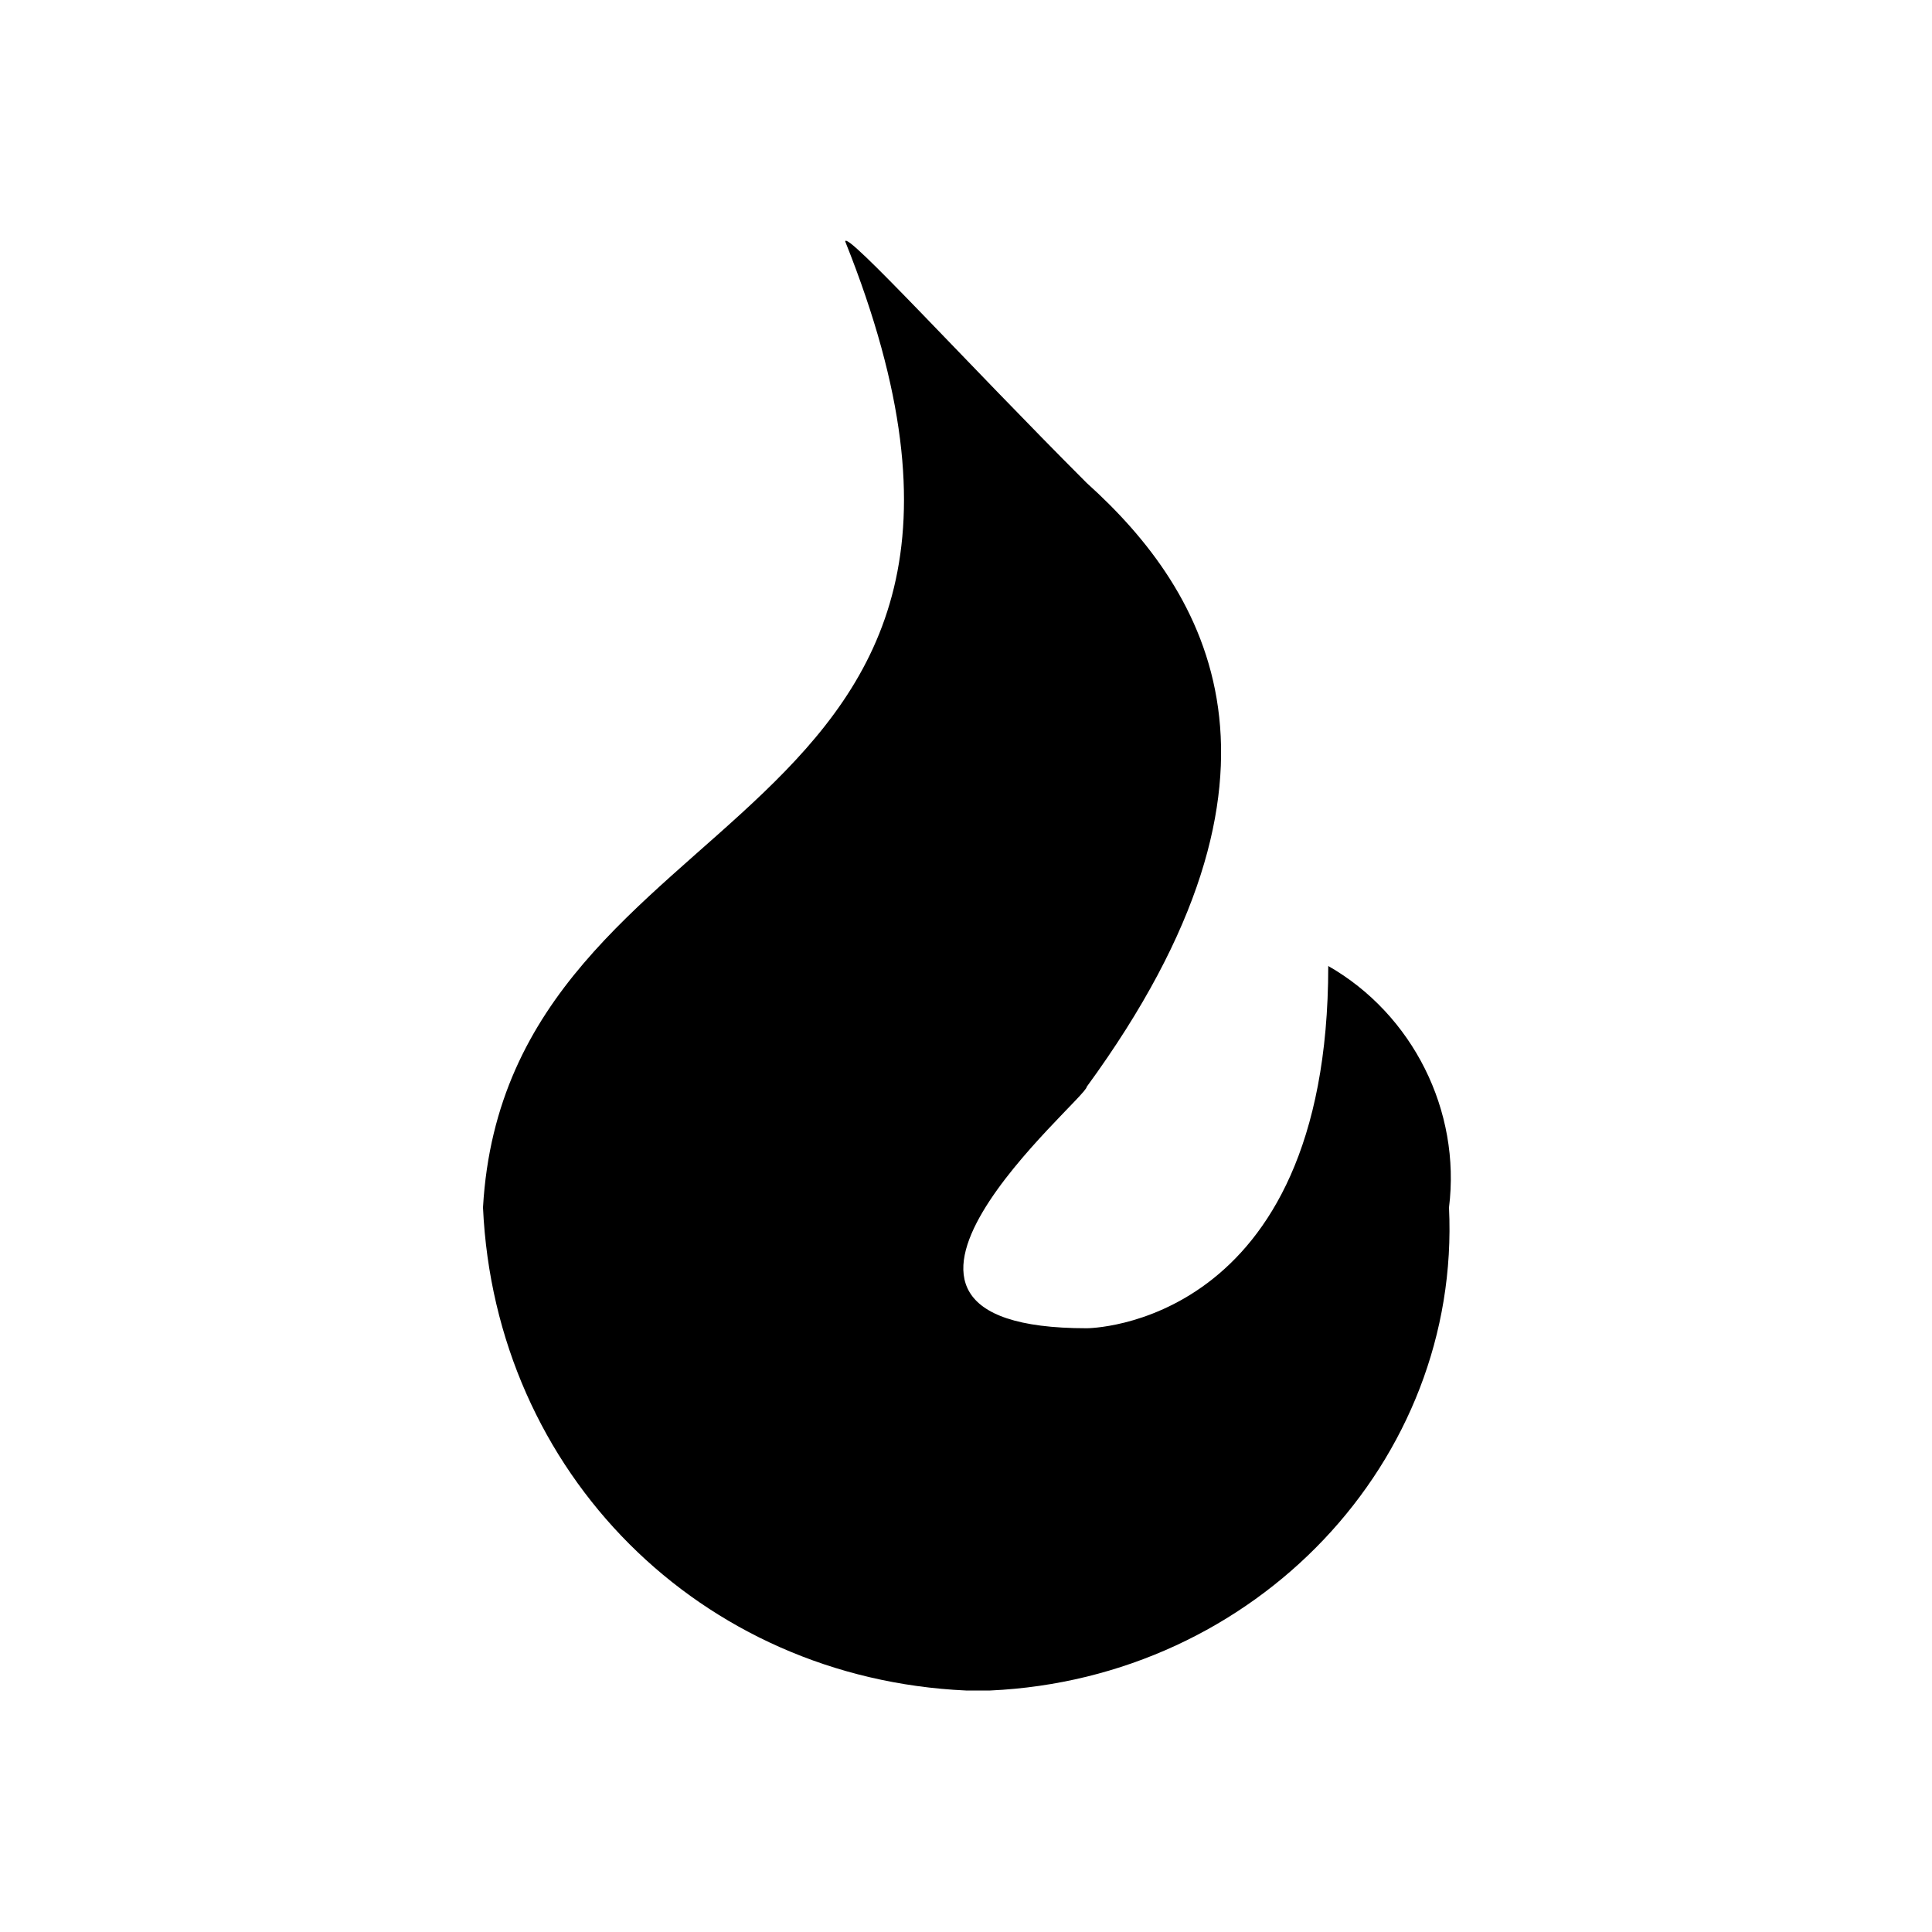 <svg xmlns="http://www.w3.org/2000/svg" viewBox="0 0 16 16">
	<style type="text/css">

		.st0{fill-rule:evenodd;clip-rule:evenodd;}

	</style>
	<path class="st0" d="M12 10c0.1 2.1-1.6 3.9-3.8 4C8.1 14 8 14 8 14c-2.2-0.1-3.9-1.8-4-4 0.2-3.5 5-3 3-8 0-0.1 1 1 2 2 1 0.9 1.9 2.4 0 5 0 0.1-2.3 2 0 2 0 0 2 0 2-3C11.7 8.4 12.1 9.2 12 10L12 10z"/>
</svg>
